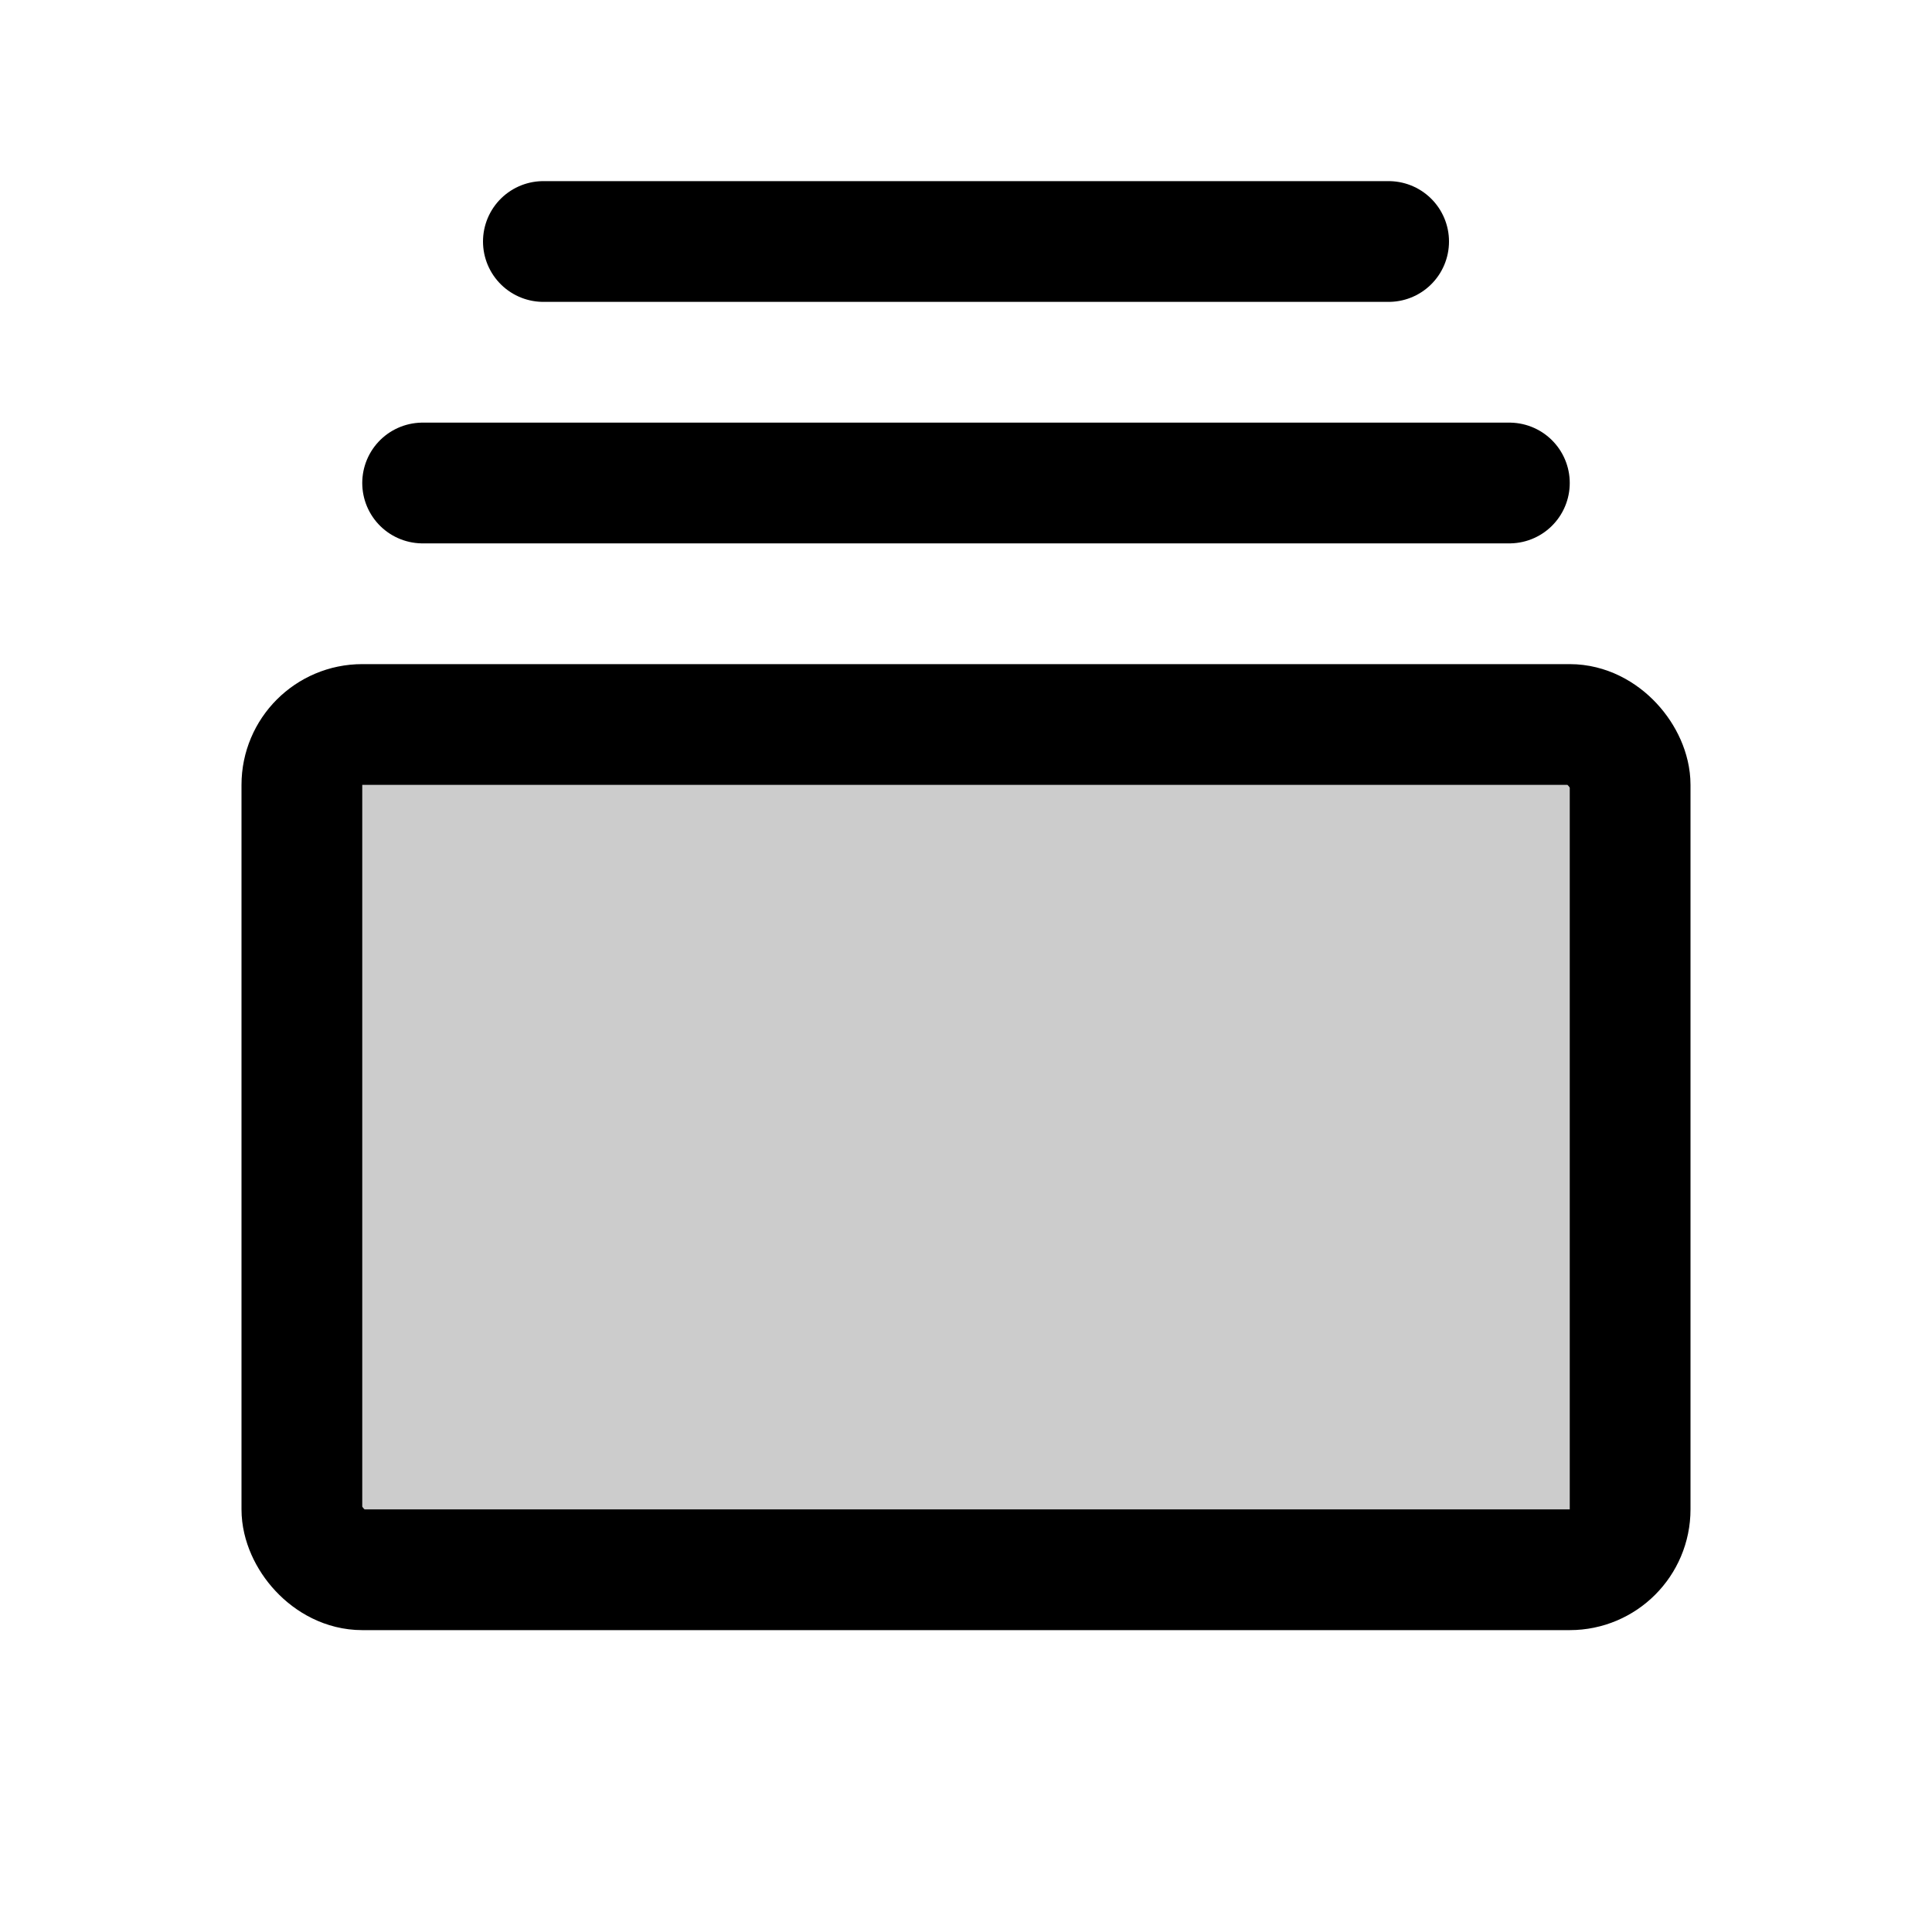 <?xml version="1.0" encoding="UTF-8"?>
<svg xmlns="http://www.w3.org/2000/svg" viewBox="0 0 256 256">
  <rect width="256" height="256" fill="none"></rect>
  <rect x="40" y="96" width="176" height="112" rx="8" opacity="0.2"></rect>
  <rect x="40" y="96" width="176" height="112" rx="8" fill="none" stroke="currentColor" stroke-linecap="round" stroke-linejoin="round" stroke-width="16"></rect>
  <line x1="56" y1="64" x2="200" y2="64" fill="none" stroke="currentColor" stroke-linecap="round" stroke-linejoin="round" stroke-width="16"></line>
  <line x1="72" y1="32" x2="184" y2="32" fill="none" stroke="currentColor" stroke-linecap="round" stroke-linejoin="round" stroke-width="16"></line>
</svg>

